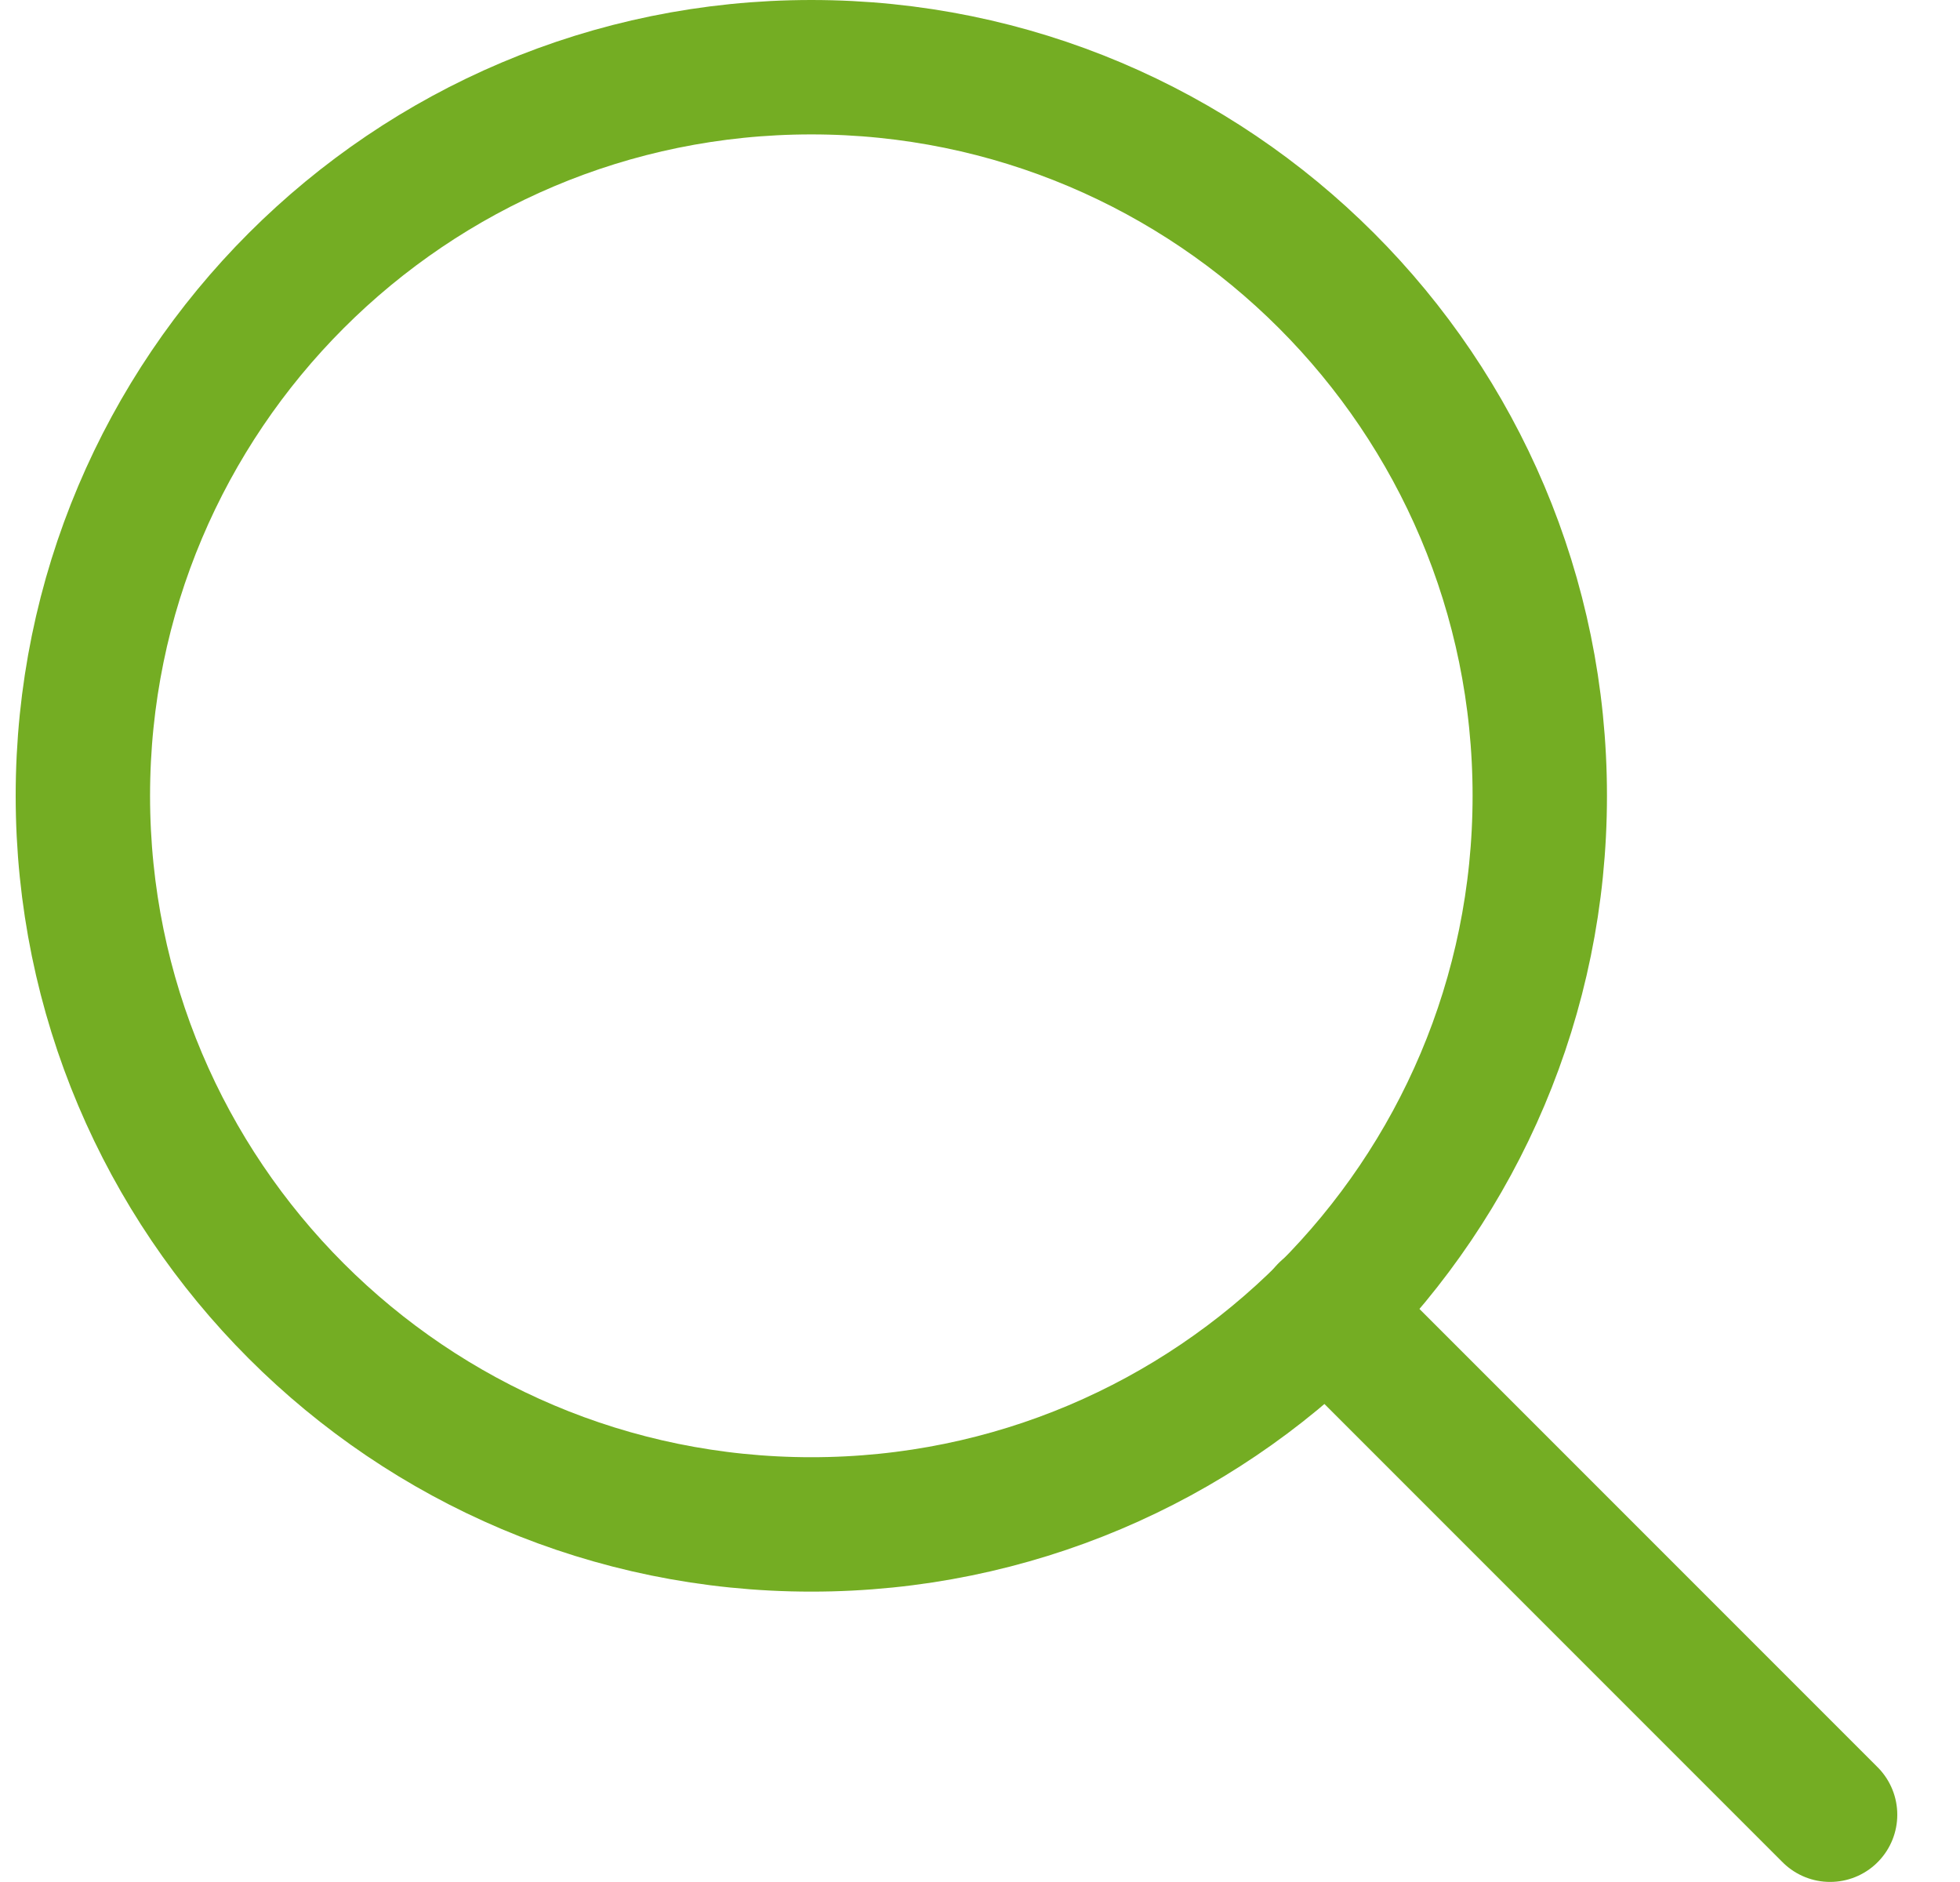 <svg width="25" height="24" viewBox="0 0 25 24" fill="none" xmlns="http://www.w3.org/2000/svg">
<g clip-path="url(#clip0_164_3373)">
<path d="M10.349 19.44C15.48 19.44 19.64 15.28 19.64 10.148C19.64 5.017 15.48 0.857 10.349 0.857C5.217 0.857 1.057 5.017 1.057 10.148C1.057 15.28 5.217 19.44 10.349 19.44Z" stroke="#74AD23" stroke-width="1.714" stroke-linecap="round" stroke-linejoin="round"/>
<path d="M23.343 23.142L16.915 16.714" stroke="#74AD23" stroke-width="1.714" stroke-linecap="round" stroke-linejoin="round"/>
</g>
<defs>
<clipPath id="clip0_164_3373">
<rect width="24" height="24" fill="white" transform="translate(0.2)"/>
</clipPath>
</defs>
</svg>

